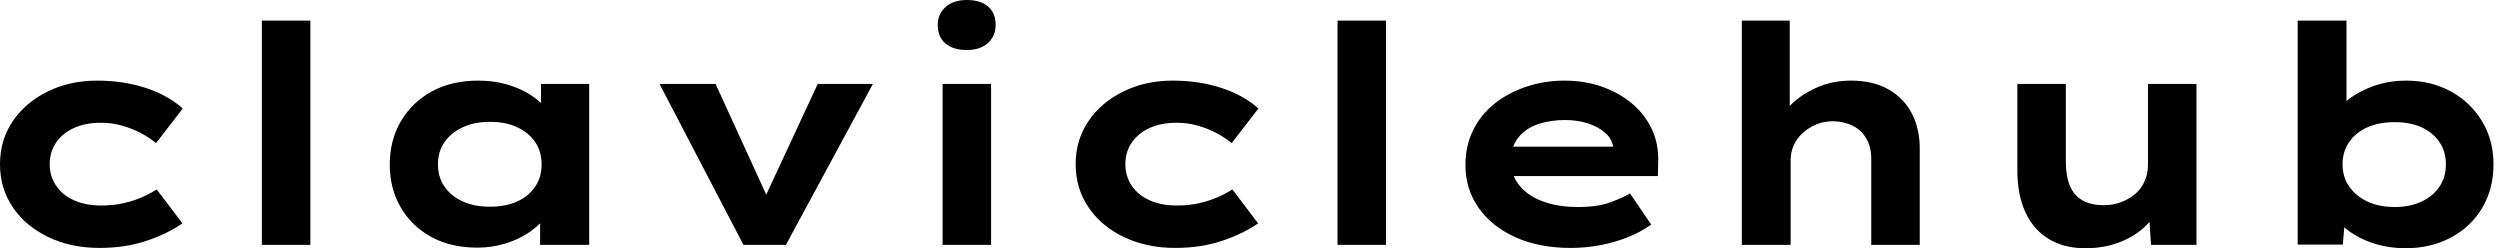 <svg baseProfile="full" height="28" version="1.1" viewBox="0 0 282 28" width="282" xmlns="http://www.w3.org/2000/svg" xmlns:ev="http://www.w3.org/2001/xml-events" xmlns:xlink="http://www.w3.org/1999/xlink"><defs /><g><path d="M14.735 27.966Q11.521 27.966 8.957 26.735Q6.393 25.504 4.957 23.368Q3.521 21.231 3.521 18.53Q3.521 15.795 4.957 13.675Q6.393 11.556 8.889 10.325Q11.385 9.094 14.462 9.094Q17.436 9.094 19.949 9.915Q22.462 10.735 24.137 12.239L21.128 16.137Q20.376 15.521 19.368 14.991Q18.359 14.462 17.231 14.154Q16.103 13.846 14.94 13.846Q13.128 13.846 11.846 14.444Q10.564 15.043 9.846 16.085Q9.128 17.128 9.128 18.53Q9.128 19.863 9.846 20.94Q10.564 22.017 11.88 22.598Q13.197 23.179 14.906 23.179Q16.376 23.179 17.521 22.906Q18.667 22.632 19.556 22.239Q20.444 21.846 21.197 21.368L24.103 25.197Q22.359 26.393 20.0 27.179Q17.641 27.966 14.735 27.966Z M33.06 27.624V2.325H38.53V27.624Z M57.368 27.932Q54.359 27.932 52.154 26.718Q49.949 25.504 48.718 23.385Q47.487 21.265 47.487 18.564Q47.487 15.795 48.752 13.658Q50.017 11.521 52.239 10.308Q54.462 9.094 57.47 9.094Q59.179 9.094 60.632 9.504Q62.085 9.915 63.197 10.598Q64.308 11.282 64.991 12.085Q65.675 12.889 65.846 13.675L64.547 13.778V9.47H69.983V27.624H64.444V22.769L65.573 23.077Q65.47 23.966 64.769 24.821Q64.068 25.675 62.957 26.376Q61.846 27.077 60.41 27.504Q58.974 27.932 57.368 27.932ZM58.769 23.316Q60.581 23.316 61.88 22.718Q63.179 22.12 63.897 21.043Q64.615 19.966 64.615 18.564Q64.615 17.094 63.897 16.034Q63.179 14.974 61.88 14.359Q60.581 13.744 58.769 13.744Q57.026 13.744 55.709 14.359Q54.393 14.974 53.658 16.034Q52.923 17.094 52.923 18.564Q52.923 19.966 53.658 21.043Q54.393 22.12 55.709 22.718Q57.026 23.316 58.769 23.316Z M87.385 27.624 77.915 9.47H84.239L90.701 23.59L89.128 23.726L95.761 9.47H101.983L92.171 27.624Z M109.846 27.624V9.47H115.316V27.624ZM112.581 5.641Q111.043 5.641 110.171 4.906Q109.299 4.171 109.299 2.803Q109.299 1.573 110.188 0.786Q111.077 0.0 112.581 0.0Q114.12 0.0 114.974 0.735Q115.829 1.47 115.829 2.803Q115.829 4.068 114.957 4.855Q114.085 5.641 112.581 5.641Z M136.068 27.966Q132.855 27.966 130.291 26.735Q127.726 25.504 126.291 23.368Q124.855 21.231 124.855 18.53Q124.855 15.795 126.291 13.675Q127.726 11.556 130.222 10.325Q132.718 9.094 135.795 9.094Q138.769 9.094 141.282 9.915Q143.795 10.735 145.47 12.239L142.462 16.137Q141.709 15.521 140.701 14.991Q139.692 14.462 138.564 14.154Q137.436 13.846 136.274 13.846Q134.462 13.846 133.179 14.444Q131.897 15.043 131.179 16.085Q130.462 17.128 130.462 18.53Q130.462 19.863 131.179 20.94Q131.897 22.017 133.214 22.598Q134.53 23.179 136.239 23.179Q137.709 23.179 138.855 22.906Q140.0 22.632 140.889 22.239Q141.778 21.846 142.53 21.368L145.436 25.197Q143.692 26.393 141.333 27.179Q138.974 27.966 136.068 27.966Z M154.393 27.624V2.325H159.863V27.624Z M180.684 27.966Q177.128 27.966 174.444 26.752Q171.761 25.538 170.291 23.419Q168.821 21.299 168.821 18.632Q168.821 16.444 169.692 14.684Q170.564 12.923 172.103 11.692Q173.641 10.462 175.692 9.778Q177.744 9.094 180.0 9.094Q182.291 9.094 184.222 9.778Q186.154 10.462 187.607 11.675Q189.06 12.889 189.846 14.564Q190.632 16.239 190.564 18.256L190.53 19.863H172.615L171.829 16.547H186.085L185.504 17.299V16.615Q185.368 15.692 184.615 15.009Q183.863 14.325 182.684 13.932Q181.504 13.538 180.068 13.538Q178.359 13.538 176.974 14.017Q175.59 14.496 174.769 15.538Q173.949 16.581 173.949 18.222Q173.949 19.692 174.872 20.872Q175.795 22.051 177.504 22.701Q179.214 23.35 181.504 23.35Q183.726 23.35 185.128 22.838Q186.53 22.325 187.385 21.812L189.778 25.333Q188.581 26.188 187.111 26.769Q185.641 27.35 184.017 27.658Q182.393 27.966 180.684 27.966Z M200 27.624V2.325H205.402V14.154L203.863 14.632Q204.239 13.128 205.453 11.897Q206.667 10.667 208.444 9.88Q210.222 9.094 212.308 9.094Q214.838 9.094 216.581 10.103Q218.325 11.111 219.197 12.838Q220.068 14.564 220.068 16.718V27.624H214.598V17.88Q214.598 16.581 214.051 15.641Q213.504 14.701 212.547 14.205Q211.59 13.709 210.325 13.675Q209.231 13.675 208.359 14.051Q207.487 14.427 206.838 15.026Q206.188 15.624 205.846 16.41Q205.504 17.197 205.504 18.085V27.624H202.769Q201.504 27.624 200.803 27.624Q200.103 27.624 200 27.624Z M238.701 28.0Q236.376 28.0 234.65 26.974Q232.923 25.949 232 23.966Q231.077 21.983 231.077 19.214V9.47H236.547V18.222Q236.547 19.829 236.991 20.923Q237.436 22.017 238.393 22.581Q239.35 23.145 240.821 23.145Q241.846 23.145 242.735 22.821Q243.624 22.496 244.325 21.915Q245.026 21.333 245.419 20.479Q245.812 19.624 245.812 18.598V9.47H251.282V27.624H246.154L245.915 23.897L246.906 23.487Q246.496 24.615 245.368 25.658Q244.239 26.701 242.547 27.35Q240.855 28.0 238.701 28.0Z M274.838 28.0Q273.197 28.0 271.726 27.59Q270.256 27.179 269.162 26.513Q268.068 25.846 267.35 25.06Q266.632 24.274 266.427 23.556L268.137 23.385L267.795 27.59H262.701V2.325H268.205V13.812L266.598 13.641Q266.838 12.821 267.538 12.034Q268.239 11.248 269.368 10.581Q270.496 9.915 271.897 9.504Q273.299 9.094 274.94 9.094Q277.744 9.094 279.966 10.308Q282.188 11.521 283.487 13.658Q284.786 15.795 284.786 18.53Q284.786 21.299 283.521 23.436Q282.256 25.573 280.0 26.786Q277.744 28.0 274.838 28.0ZM273.641 23.35Q275.385 23.35 276.684 22.735Q277.983 22.12 278.701 21.043Q279.419 19.966 279.419 18.53Q279.419 17.094 278.684 16.017Q277.949 14.94 276.667 14.359Q275.385 13.778 273.641 13.778Q271.863 13.778 270.564 14.359Q269.265 14.94 268.513 16.017Q267.761 17.094 267.761 18.53Q267.761 19.966 268.513 21.043Q269.265 22.12 270.564 22.735Q271.863 23.35 273.641 23.35Z " fill="rgb(0,0,0)" transform="translate(-3.521, 0)" /></g></svg>
